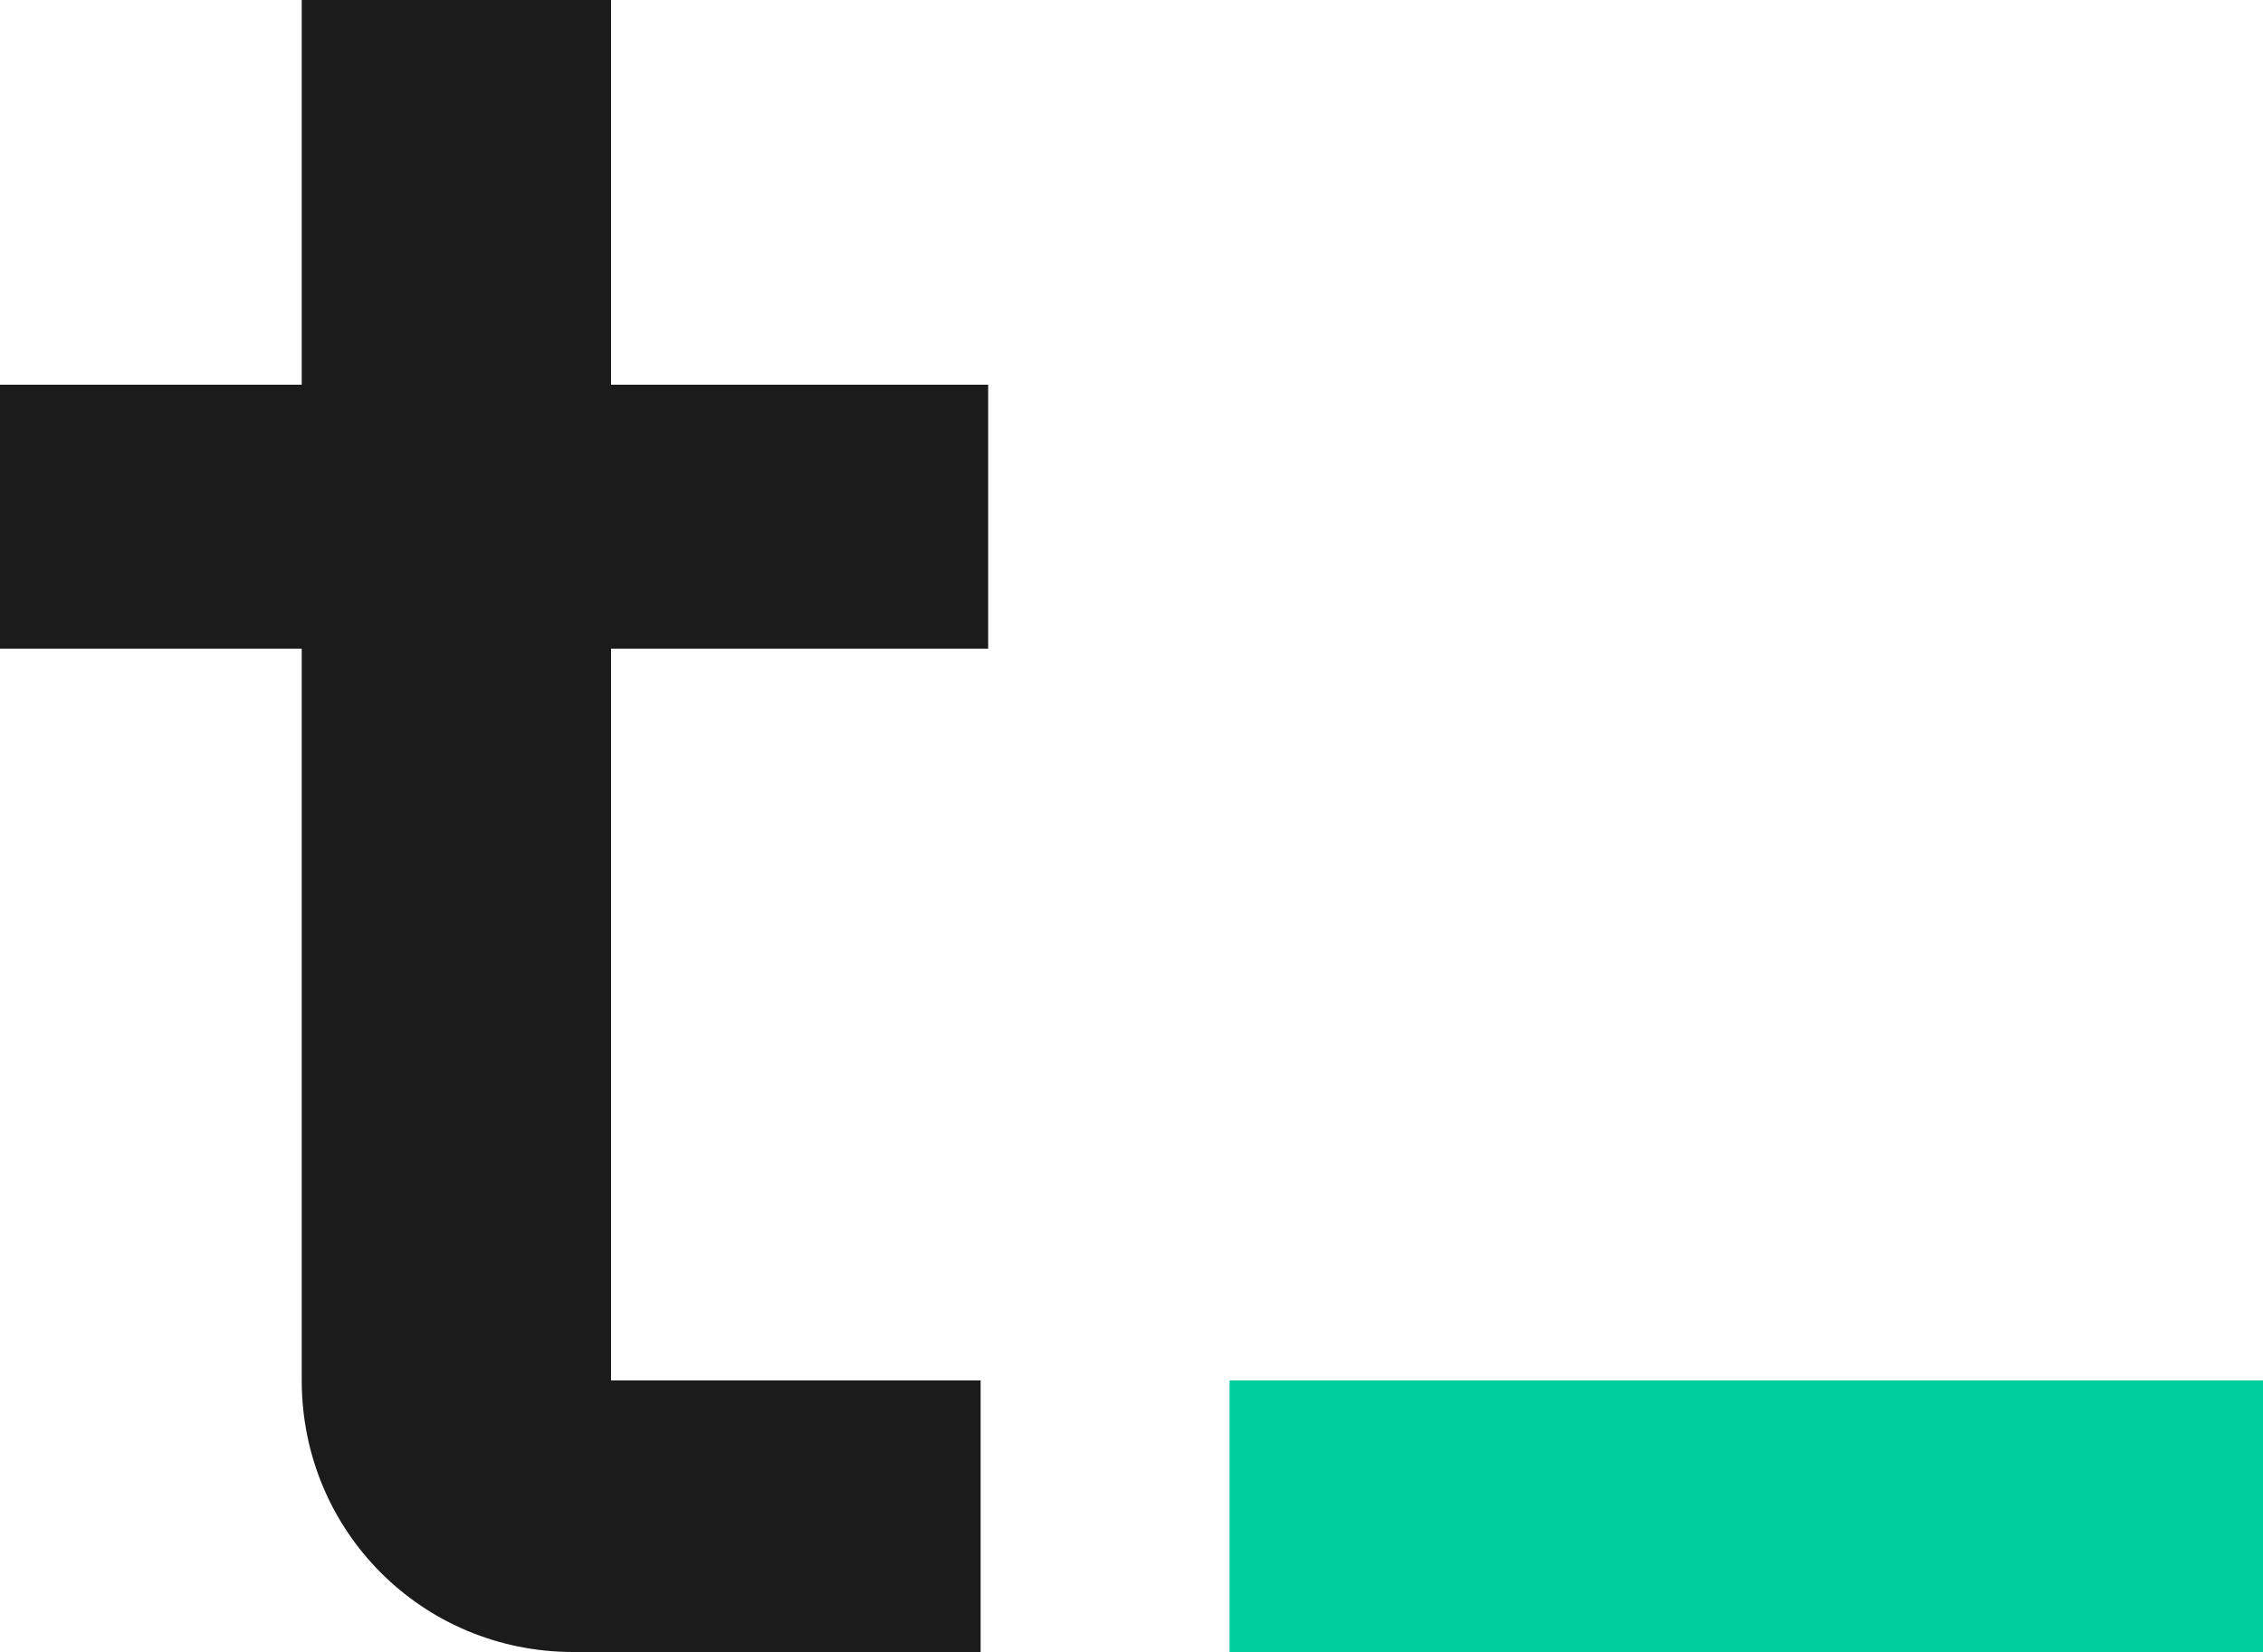 <?xml version="1.0" encoding="utf-8"?>
<!-- Generator: Adobe Illustrator 26.5.2, SVG Export Plug-In . SVG Version: 6.00 Build 0)  -->
<svg version="1.1" id="Layer_1" xmlns="http://www.w3.org/2000/svg" xmlns:xlink="http://www.w3.org/1999/xlink" x="0px" y="0px"
	 viewBox="0 0 30 21.9" style="enable-background:new 0 0 30 21.9;" xml:space="preserve">
<style type="text/css">
	.st0{fill:#1B1B1B;}
	.st1{fill:#00CF9D;}
</style>
<path class="st0" d="M13,18.3v3.6H7.6c-2,0-3.6-1.6-3.6-3.6V8.6H0V5.1h4V0h4.1v5.1h5v3.5h-5v9.7H13z"/>
<path class="st1" d="M16.3,21.9v-3.6H30v3.6H16.3z"/>
</svg>
